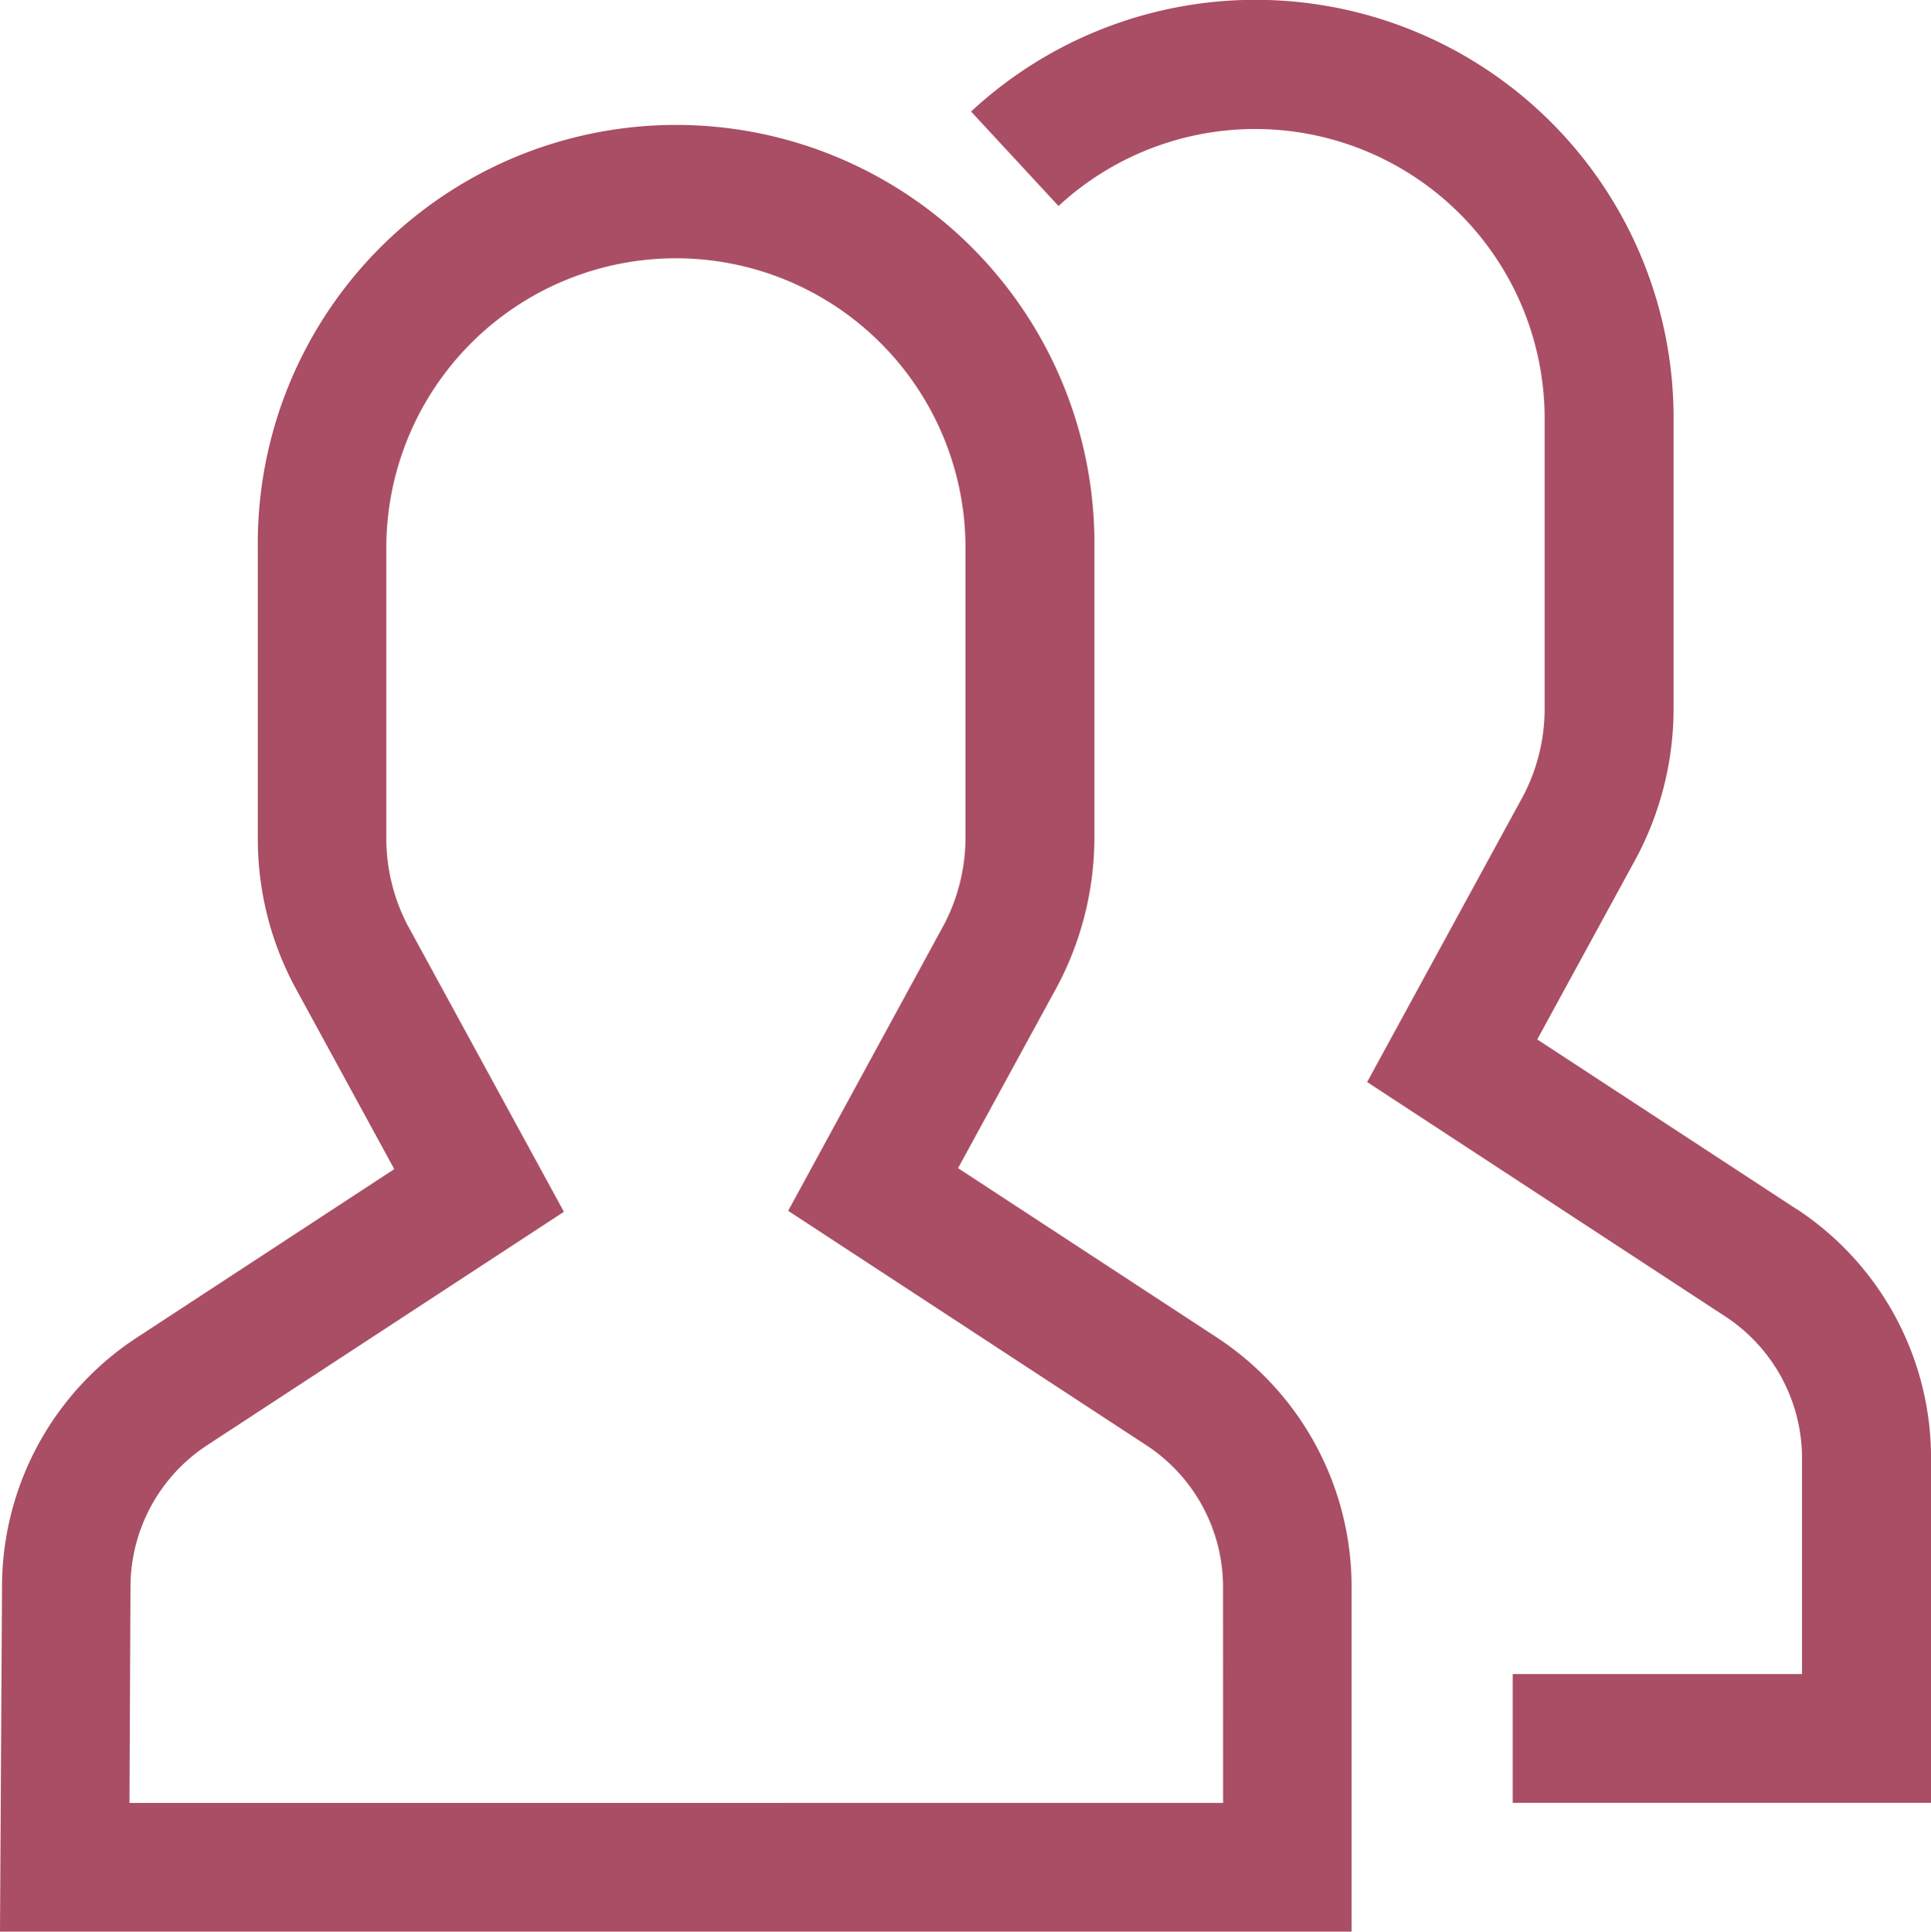 <svg xmlns="http://www.w3.org/2000/svg" width="38.11" height="38.118" viewBox="0 0 38.11 38.118">
  <g id="Icon_core-group" data-name="Icon core-group" transform="translate(-1.125 -1.111)">
    <path id="Trazado_1" data-name="Trazado 1" d="M34.382,24.965l-5.108-3.342,1.967-3.605a6.281,6.281,0,0,0,.724-2.92V9.382A8.251,8.251,0,0,0,18.1,3.312l1.726,1.864a5.714,5.714,0,0,1,9.594,4.207V15.1a3.716,3.716,0,0,1-.414,1.7l-3.089,5.664,7.069,4.626A3.347,3.347,0,0,1,34.5,29.9v4.247H28.79v2.54h8.256V29.9a5.879,5.879,0,0,0-2.663-4.937Z" transform="translate(2.19 0)" fill="#a94e64"/>
    <path id="Trazado_2" data-name="Trazado 2" d="M25.141,27.214l-5.108-3.342L22,20.267a6.281,6.281,0,0,0,.724-2.92V11.632a8.256,8.256,0,1,0-16.511,0v5.715a6.192,6.192,0,0,0,.716,2.919l1.977,3.625L3.828,27.214a5.876,5.876,0,0,0-2.663,4.929l-.04,6.795H27.8V32.151A5.879,5.879,0,0,0,25.141,27.214Zm.123,9.184H3.68L3.7,32.151a3.347,3.347,0,0,1,1.514-2.812l7.04-4.606-3.1-5.683a3.718,3.718,0,0,1-.405-1.7V11.632a5.715,5.715,0,0,1,11.431,0v5.715a3.716,3.716,0,0,1-.414,1.7L16.68,24.714l7.069,4.626a3.347,3.347,0,0,1,1.514,2.812Z" transform="translate(0 0.291)" fill="#a94e64"/>
  </g>
</svg>
